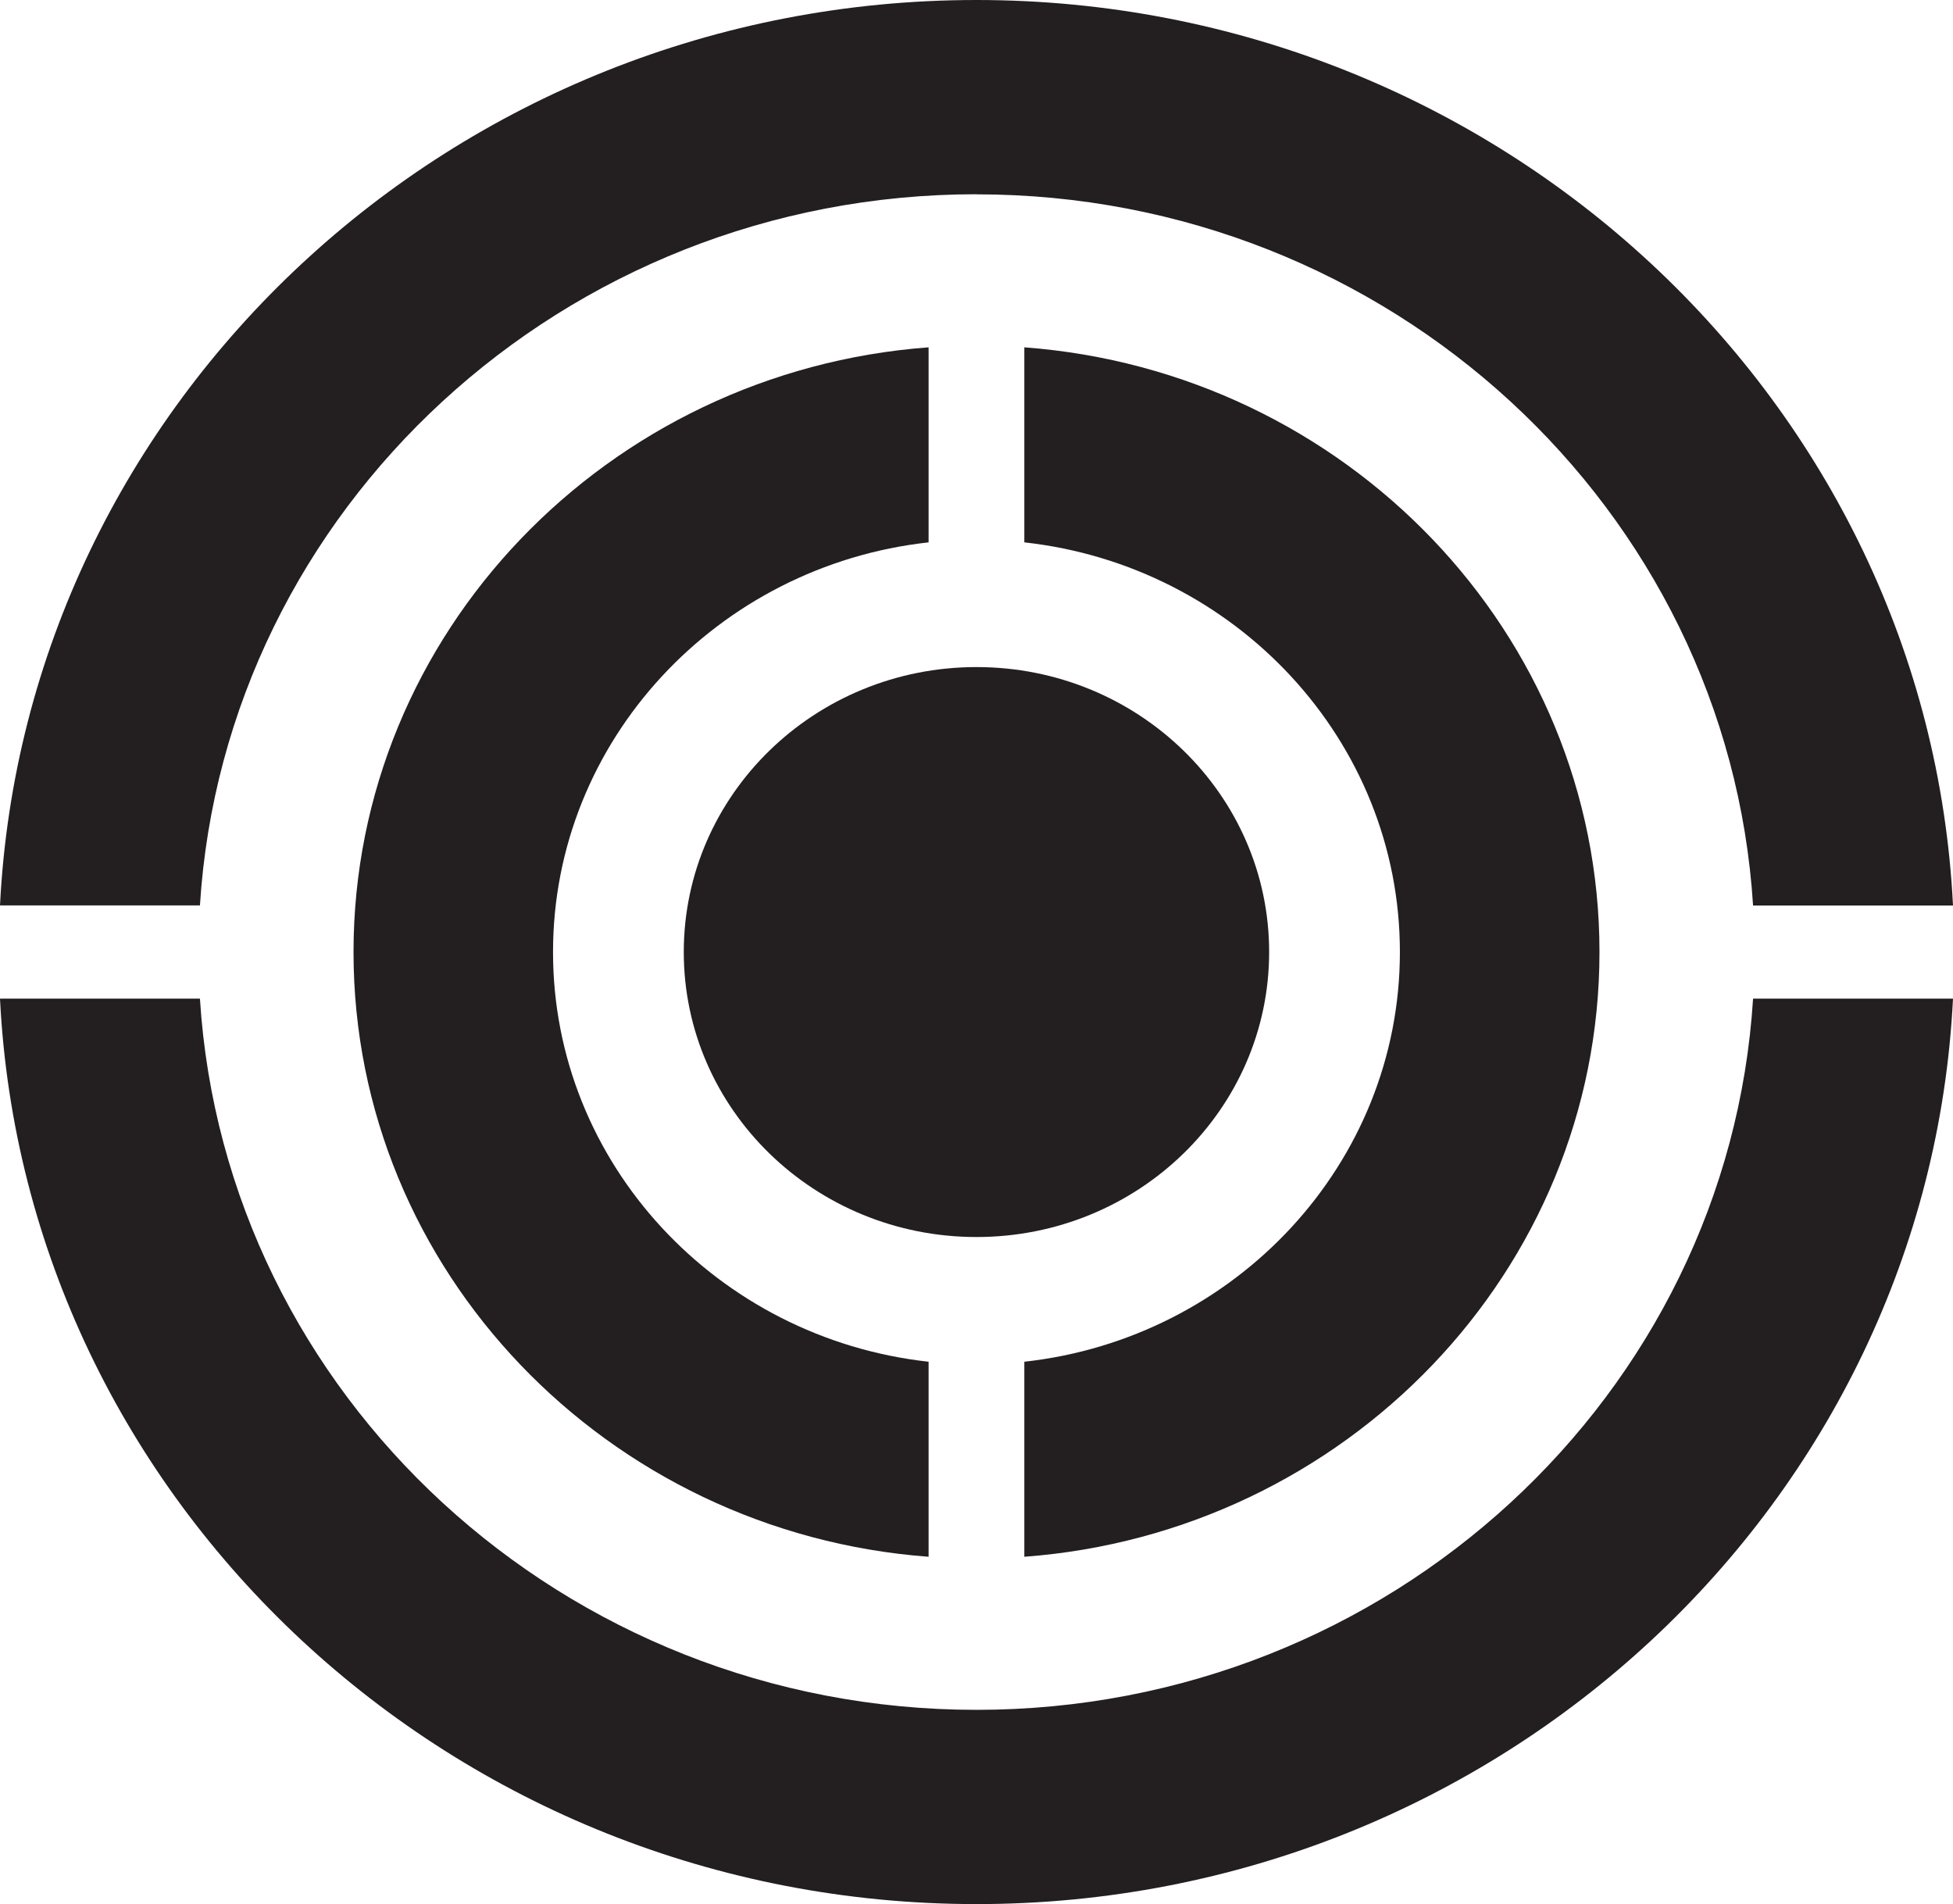 <?xml version="1.0" encoding="UTF-8"?>
<svg id="Layer_2" data-name="Layer 2" xmlns="http://www.w3.org/2000/svg" viewBox="0 0 225.84 220.17">
  <defs>
    <style>
      .cls-1 {
        fill: #231f20;
      }
    </style>
  </defs>
  <g id="Text">
    <g>
      <path class="cls-1" d="m146.76,110.08c0,18.2-15.15,32.95-33.84,32.95s-33.85-14.75-33.85-32.95,15.16-32.95,33.85-32.95,33.84,14.75,33.84,32.95Z"/>
      <path class="cls-1" d="m63.95,110.08c0-24.47,19.03-44.68,43.43-47.37v-22.55c-37.14,2.76-66.5,33.06-66.5,69.92s29.36,67.15,66.5,69.92v-22.55c-24.4-2.69-43.43-22.9-43.43-47.37Z"/>
      <path class="cls-1" d="m184.96,110.08c0-36.86-29.36-67.15-66.51-69.92v22.55c24.4,2.69,43.43,22.9,43.43,47.37s-19.03,44.68-43.43,47.37v22.55c37.15-2.76,66.51-33.06,66.51-69.92Z"/>
      <path class="cls-1" d="m112.92,197.7c-47.76,0-86.92-36.42-89.8-82.23H0c2.9,58.21,52.43,104.69,112.92,104.69s110.02-46.49,112.92-104.69h-23.12c-2.87,45.81-42.04,82.23-89.8,82.23Z"/>
      <path class="cls-1" d="m112.92,22.47c47.76,0,86.93,36.42,89.8,82.23h23.12C222.94,46.49,173.4,0,112.92,0S2.9,46.49,0,104.69h23.12c2.87-45.81,42.04-82.23,89.8-82.23Z"/>
    </g>
  </g>
</svg>
